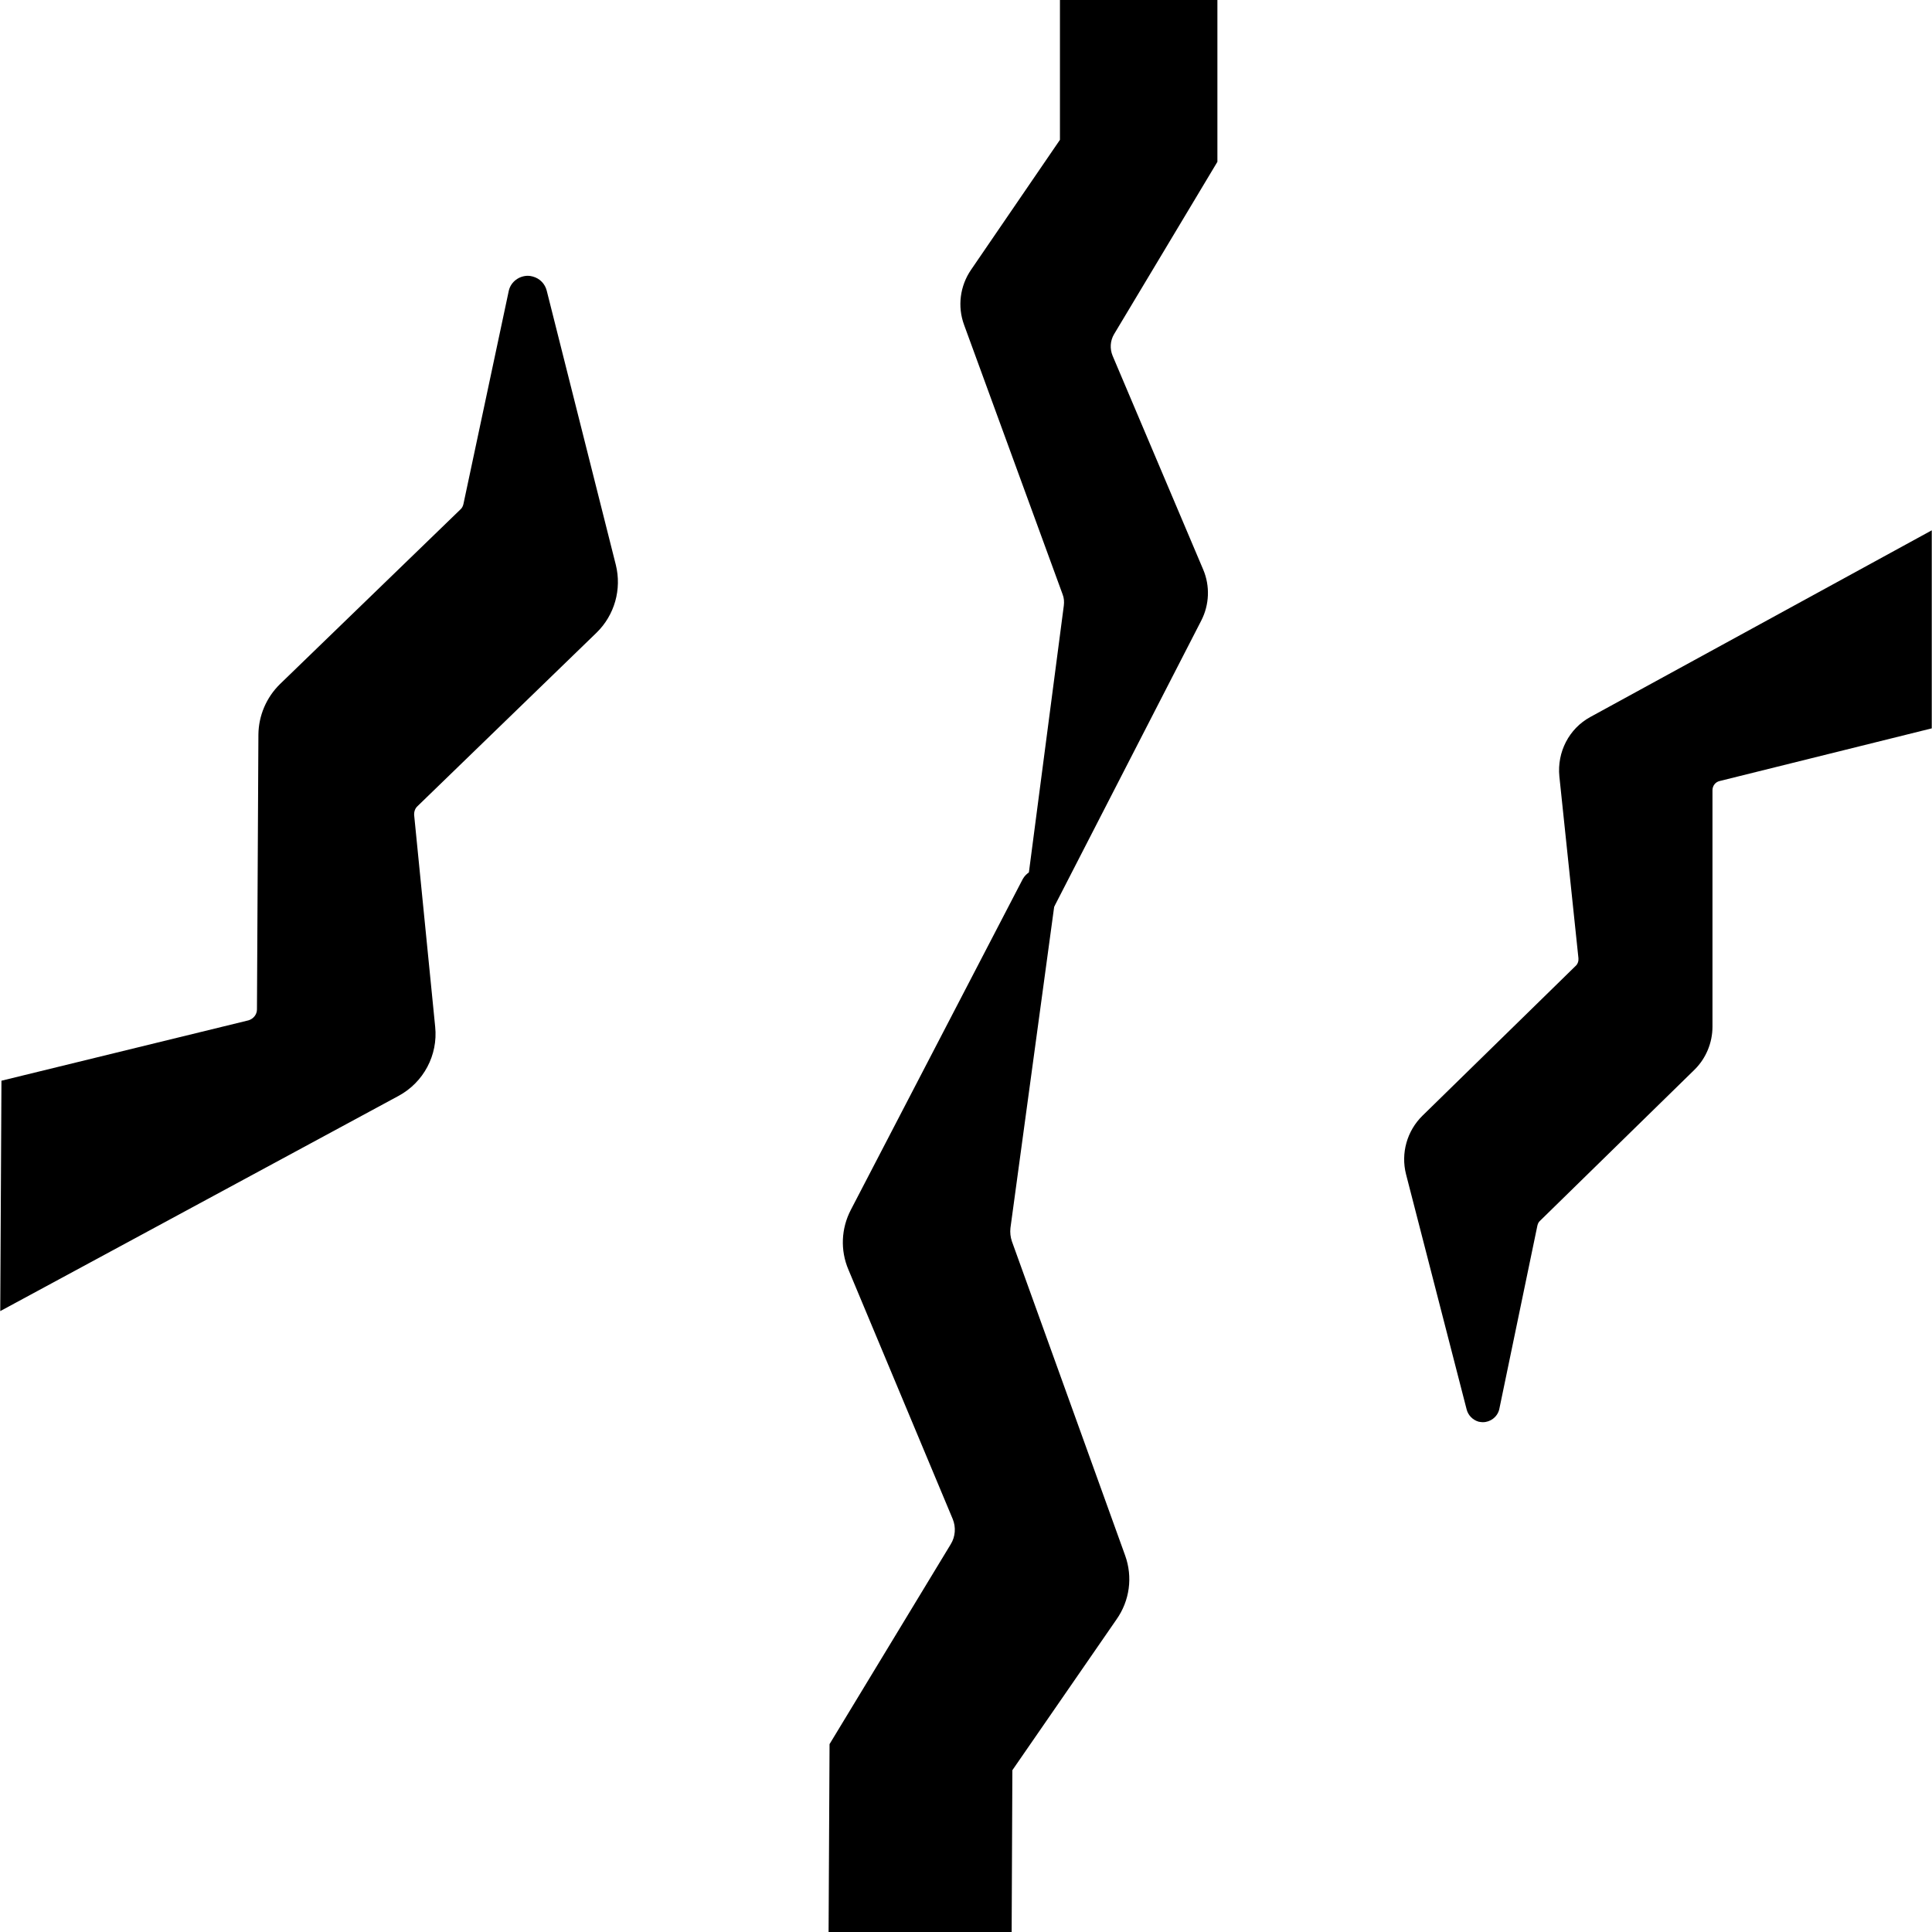 <?xml version="1.0" encoding="utf-8"?>
<!-- Generator: Adobe Illustrator 25.2.1, SVG Export Plug-In . SVG Version: 6.00 Build 0)  -->
<svg version="1.1" id="Capa_1" xmlns="http://www.w3.org/2000/svg" xmlns:xlink="http://www.w3.org/1999/xlink" x="0px" y="0px"
	 viewBox="0 0 800 800" style="enable-background:new 0 0 800 800;" xml:space="preserve">
<g>
	<g>
		<g>
			<path d="M399.2,134.5L440,246.1c0.6,1.5,0.7,3.1,0.5,4.7l-15.8,120.7c-0.2,2.6,1,5.1,3.4,6.4c0.9,0.5,1.9,0.7,2.9,0.7
				c2.3,0,4.6-1.3,5.7-3.5L497.4,257c3.4-6.6,3.7-14.4,0.8-21.2l-37.5-88.5c-1.2-2.9-1-6.2,0.6-8.9l42.8-71.4V0h-65.2v57.9
				l-36.8,53.8C397.5,118.4,396.4,126.9,399.2,134.5z"/>
			<path d="M645.7,321.5l7.9,75.3c0.1,1.2-0.3,2.4-1.2,3.2L589,462c-6.4,6.3-9,15.5-6.8,24.2l25.1,97.4c0.6,2.4,2.5,4.4,5,5.1
				c0.6,0.1,1.2,0.2,1.7,0.2c3.1,0,6-2.1,6.8-5.3l15.8-76.1c0.2-0.8,0.5-1.5,1.1-2l63.9-62.5c4.8-4.7,7.5-11.2,7.5-17.9v-97.9
				c0-1.8,1.2-3.4,3-3.8l87.8-21.8v-82l-141.4,77.3C649.7,301.7,644.7,311.4,645.7,321.5z"/>
		</g>
	</g>
</g>
<g>
	<g>
		<g>
			<path d="M465.9,644.1L419,514c-0.6-1.8-0.8-3.6-0.6-5.5l19.1-140.3c0.3-3-1.2-6-4-7.4c-1.1-0.6-2.2-0.8-3.3-0.8
				c-2.7,0-5.3,1.5-6.7,4l-71.2,137c-4,7.7-4.4,16.7-1,24.7L394.5,629c1.4,3.4,1.1,7.3-0.8,10.4l-50.2,82.8l-0.4,77.8l75.8,0.4
				l0.3-67.4l43.1-62.4C467.8,662.8,469.1,653,465.9,644.1z"/>
			<path d="M180.2,425.2l-8.7-87.6c-0.1-1.4,0.3-2.8,1.4-3.8l74.1-71.8c7.5-7.3,10.5-18,8-28.1l-28.6-113.5
				c-0.7-2.8-2.8-5.1-5.8-5.9c-0.7-0.2-1.4-0.3-2-0.3c-3.6,0-7,2.4-7.9,6.1l-18.8,88.4c-0.2,0.9-0.6,1.7-1.3,2.3l-74.7,72.3
				c-5.6,5.5-8.8,13-8.9,20.8l-0.6,113.9c0,2.1-1.5,3.9-3.5,4.5L0.6,447.5l-0.5,95.4L165,453.8C175.4,448.2,181.4,436.9,180.2,425.2
				z"/>
		</g>
	</g>
</g>
</svg>
